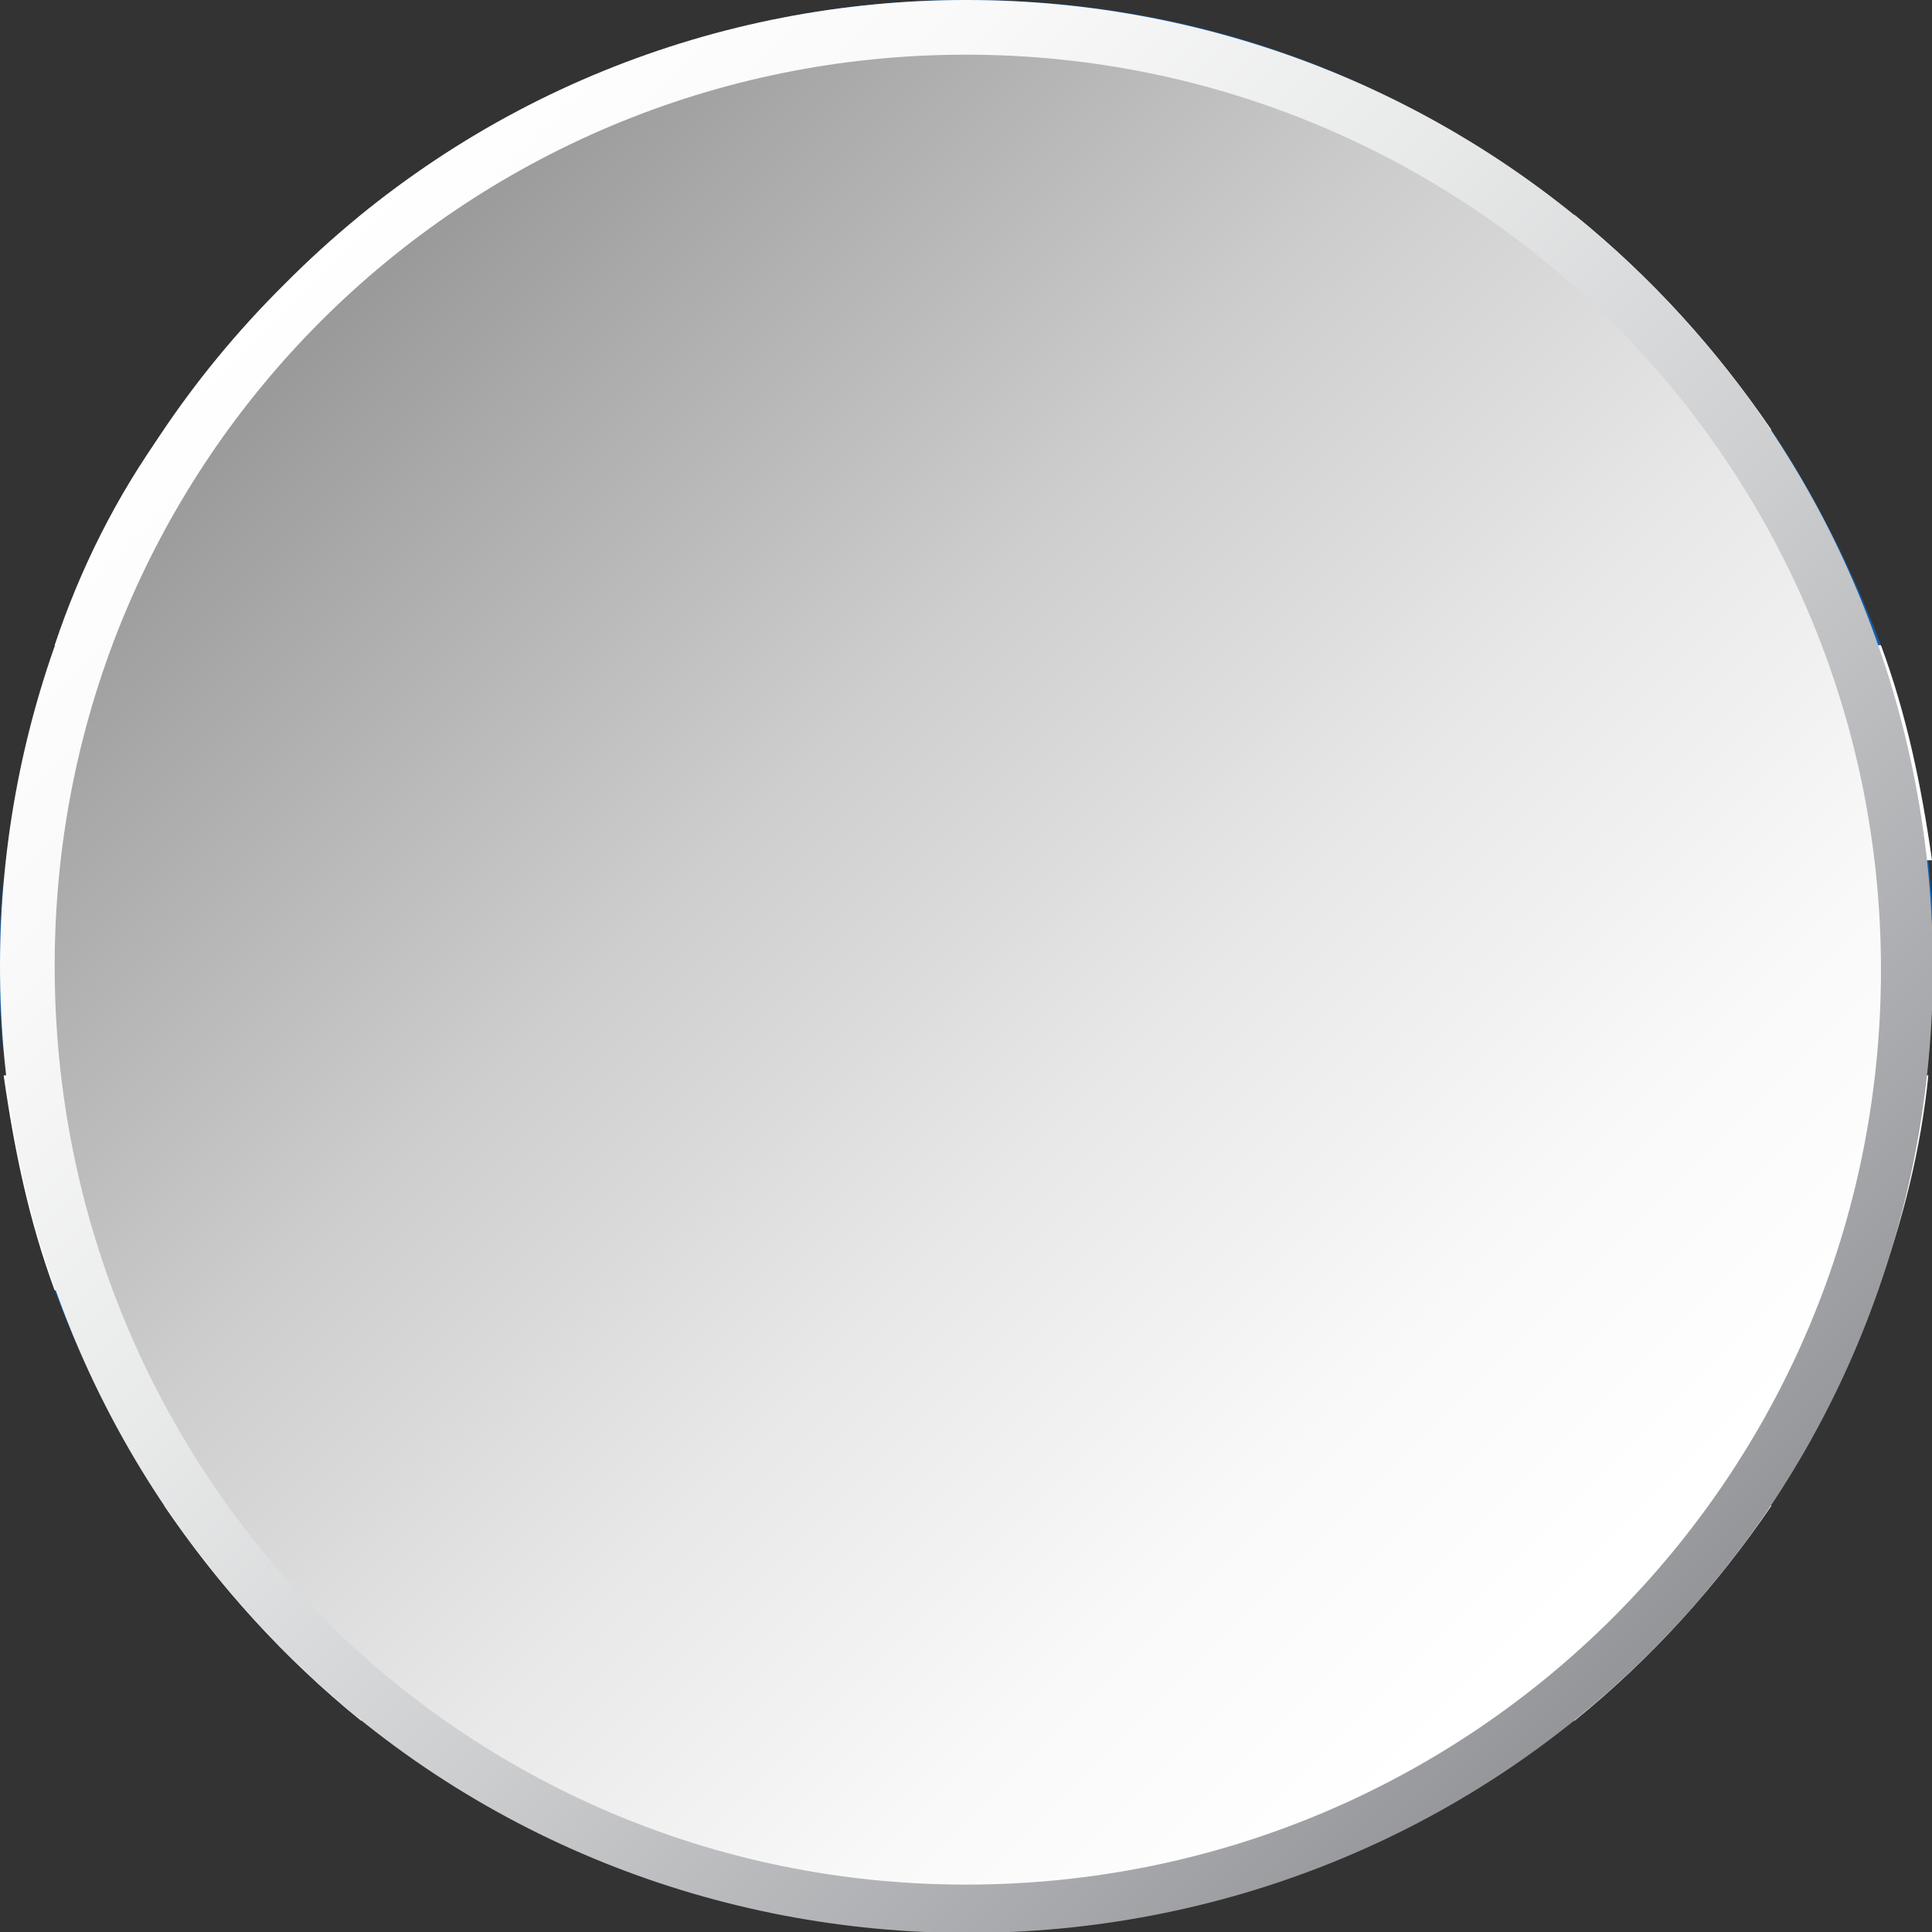 <?xml version="1.0" encoding="UTF-8"?>
<svg xmlns="http://www.w3.org/2000/svg" xmlns:xlink="http://www.w3.org/1999/xlink" viewBox="0 0 5.3 5.3">
  <rect x="0" y="0" width="5.3" height="5.3" fill="#333333" stroke="none"/>
  <defs>
    <style>
      .cls-1 {
        fill: url(#linear-gradient);
      }

      .cls-1, .cls-2, .cls-3, .cls-4 {
        stroke-width: 0px;
      }

      .cls-5 {
        isolation: isolate;
      }

      .cls-2 {
        fill: #115ead;
      }

      .cls-3 {
        fill: url(#linear-gradient-2);
      }

      .cls-4 {
        fill: #fff;
      }

      .cls-6 {
        mix-blend-mode: multiply;
      }
    </style>
    <linearGradient id="linear-gradient" x1="-251.1" y1="72.61" x2="-245.79" y2="72.61" gradientTransform="translate(-224.37 -121.68) rotate(-135)" gradientUnits="userSpaceOnUse">
      <stop offset="0" stop-color="#939598"/>
      <stop offset=".13" stop-color="#a8a9ac"/>
      <stop offset=".39" stop-color="#cdced0"/>
      <stop offset=".63" stop-color="#e8e9e9"/>
      <stop offset=".84" stop-color="#f9f9f9"/>
      <stop offset="1" stop-color="#fff"/>
    </linearGradient>
    <linearGradient id="linear-gradient-2" x1="-160.53" y1="-47.13" x2="-157.04" y2="-43.63" gradientTransform="translate(161.41 48)" gradientUnits="userSpaceOnUse">
      <stop offset="0" stop-color="#999"/>
      <stop offset=".1" stop-color="#a8a8a8"/>
      <stop offset=".36" stop-color="#cdcdcd"/>
      <stop offset=".61" stop-color="#e8e8e8"/>
      <stop offset=".83" stop-color="#f9f9f9"/>
      <stop offset="1" stop-color="#fff"/>
    </linearGradient>
  </defs>
  <g class="cls-5">
    <g id="Layer_2" data-name="Layer 2">
      <g id="Layer_1-2" data-name="Layer 1">
        <g>
          <g>
            <g>
              <path class="cls-4" d="M5.29,2.95c-.02.2-.07.4-.14.59H.15c-.07-.19-.11-.38-.14-.59H.02s5.27,0,5.27,0Z"/>
              <path class="cls-2" d="M5.15,3.54c-.07.21-.17.41-.3.59H.45c-.12-.18-.22-.38-.3-.59h5Z"/>
              <path class="cls-4" d="M4.86,4.13c-.15.22-.33.42-.54.59H.99c-.21-.17-.39-.37-.54-.59h4.41Z"/>
              <path class="cls-2" d="M4.32,4.71c-.46.37-1.03.59-1.66.59s-1.21-.22-1.66-.59h3.33Z"/>
              <path class="cls-2" d="M4.32.59H.99c.15-.12.32-.23.5-.32C1.84.1,2.23,0,2.65,0h.01c.63,0,1.2.22,1.65.59Z"/>
              <path class="cls-2" d="M5.3,2.65c0,.1,0,.2-.02.29H.02C0,2.85,0,2.75,0,2.65s0-.2.02-.29h5.27c.01.1.02.2.02.29Z"/>
              <path class="cls-4" d="M4.86,1.18H.45c.13-.19.28-.36.45-.51.03-.03.06-.05.09-.08h3.33c.21.17.39.37.54.59Z"/>
              <path class="cls-2" d="M5.15,1.77H.15c.07-.21.17-.41.3-.59H.45s4.41,0,4.41,0c.12.18.22.38.3.59Z"/>
              <path class="cls-4" d="M5.29,2.36H.02c.02-.2.07-.4.14-.59h5c.07.19.11.38.14.59Z"/>
            </g>
            <g>
              <path class="cls-2" d="M2.66,0v2.95H.02C0,2.85,0,2.75,0,2.65s0-.2.02-.29c.02-.2.07-.4.14-.59.07-.21.17-.41.3-.59H.45c.13-.19.28-.36.45-.51.03-.03.06-.05.09-.08.15-.12.32-.23.5-.32C1.84.1,2.23,0,2.65,0h.01Z"/>
              <path class="cls-4" d="M2.66,1.18v.59H.15c.07-.21.17-.41.3-.59h2.22Z"/>
              <path class="cls-4" d="M1.49.27v2.68h-.59V.67s.06-.05.09-.08c.15-.12.32-.23.5-.32Z"/>
            </g>
          </g>
          <g class="cls-6">
            <path class="cls-1" d="M4.53.78c1.03,1.03,1.03,2.72,0,3.75-1.03,1.03-2.72,1.03-3.75,0C-.26,3.49-.26,1.81.78.78,1.81-.26,3.49-.26,4.53.78Z"/>
            <path class="cls-3" d="M2.65.15c1.38,0,2.51,1.12,2.51,2.51s-1.12,2.51-2.51,2.51S.15,4.04.15,2.65,1.27.15,2.65.15Z"/>
          </g>
        </g>
      </g>
    </g>
  </g>
</svg>